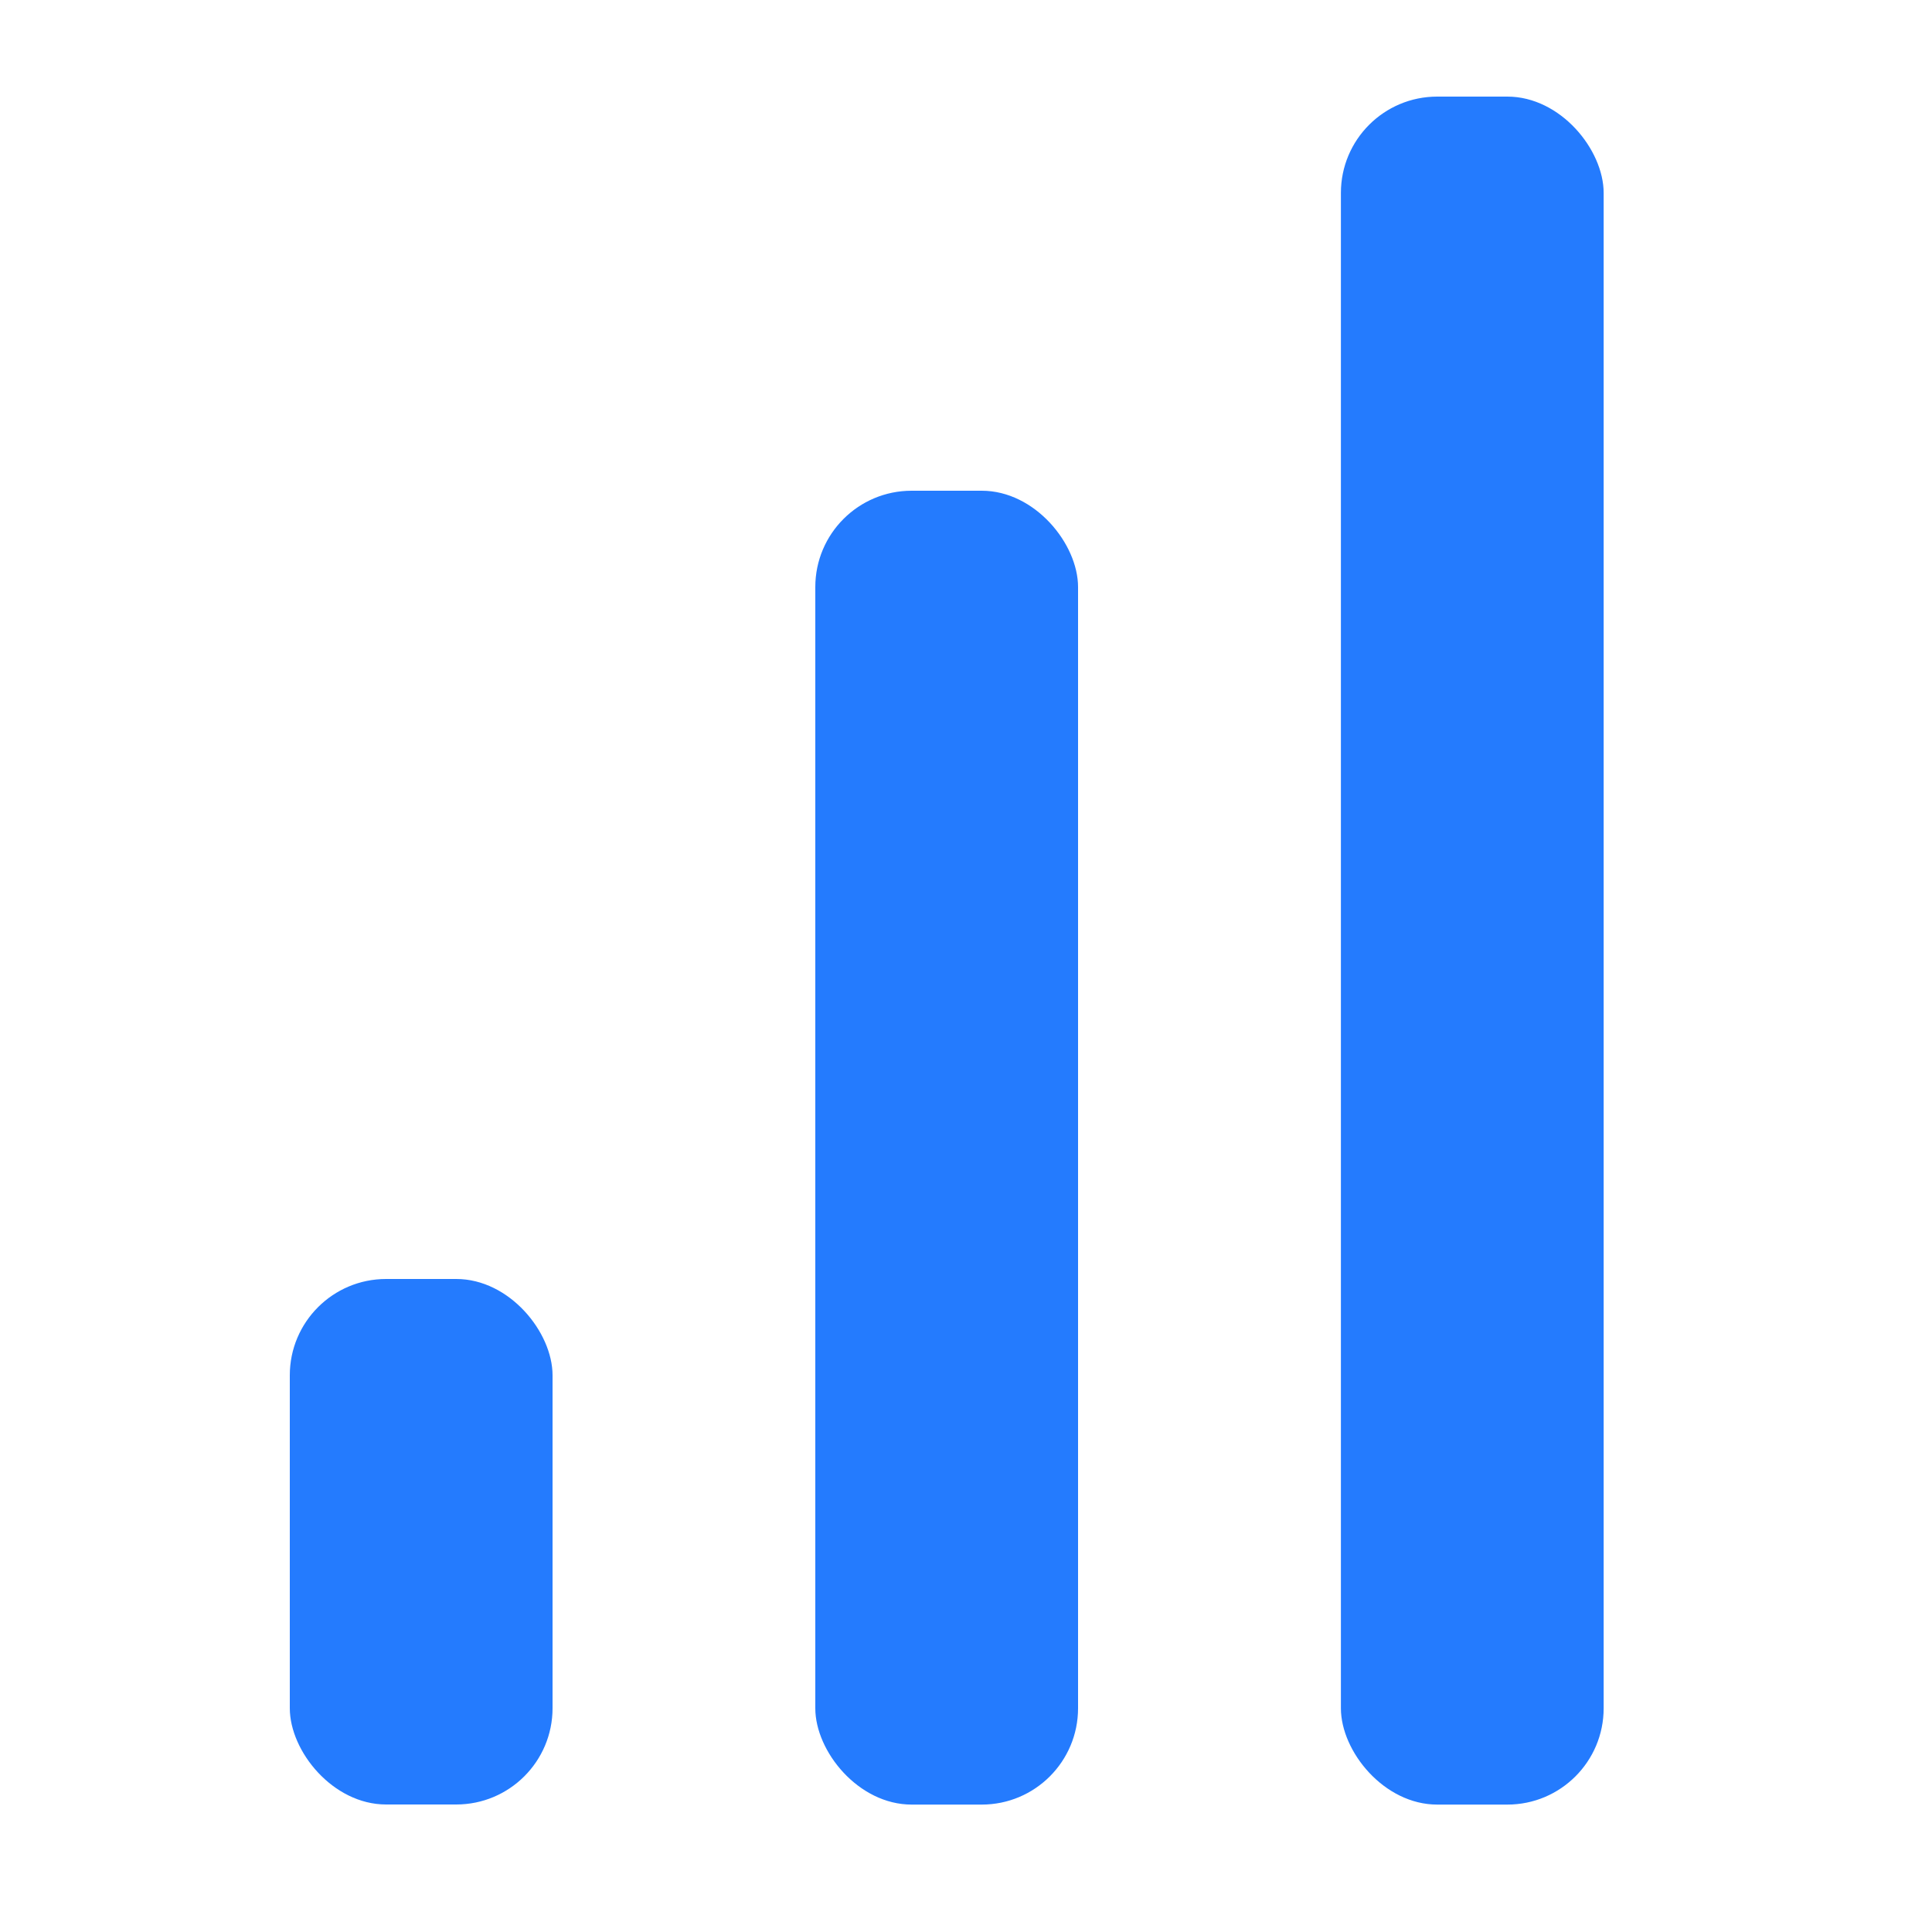 <svg width="20" height="20" viewBox="0 0 20 20" fill="none" xmlns="http://www.w3.org/2000/svg">
<rect x="3" y="13.24" width="2.72" height="5.44" rx="0.997" fill="#247BFE"/>
<rect x="8.44" y="5.08" width="2.72" height="13.601" rx="0.997" fill="#247BFE"/>
<rect x="13.881" y="1" width="2.72" height="17.681" rx="0.997" fill="#247BFE"/>
</svg>
